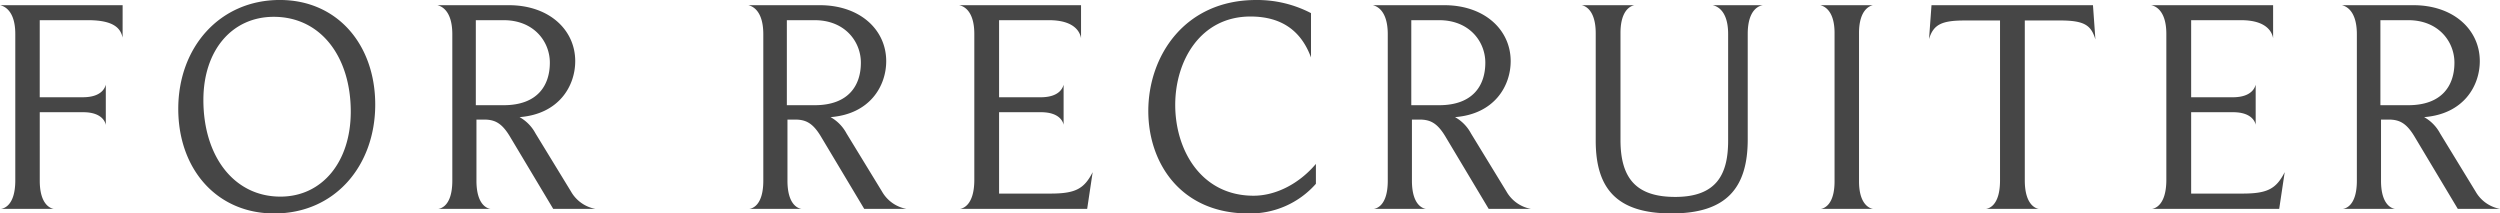<svg xmlns="http://www.w3.org/2000/svg" width="457.8" height="39.088" viewBox="0 0 457.8 39.088">
  <path id="st_for" d="M25.312-37.3H2.856c.5.112,2.8.728,2.8,5.264V-5.208C5.656-.5,3.472-.056,3.024,0h9.688c-.448-.056-2.576-.616-2.576-5.152V-17.7h7.952c3.92,0,4.144,2.352,4.144,2.352v-7.392c-.112.392-.616,2.3-4.2,2.3h-7.9V-34.552h8.848c4.984,0,5.992,1.68,6.328,3.192ZM71.568-19.1c0-10.976-6.944-19.152-17.472-19.152C43.12-38.248,35.5-29.624,35.5-18.312,35.5-7.336,42.5.84,53.088.84,64.232.84,71.568-7.952,71.568-19.1Zm-4.48,1.288c0,9.24-5.264,15.568-12.88,15.568C45.7-2.24,40.1-9.632,40.1-19.936c0-9.128,5.264-15.232,12.88-15.232C61.656-35.168,67.088-27.776,67.088-17.808ZM111.888,0a6.484,6.484,0,0,1-4.48-3.192l-6.5-10.64A7.386,7.386,0,0,0,98-16.8c7.224-.56,10.192-5.712,10.192-10.248,0-5.768-4.816-10.248-12.152-10.248h-13.1c.448.112,2.744.672,2.744,5.32V-5.152C85.68-.5,83.552-.056,83.1,0H92.68c-.5-.056-2.576-.616-2.576-5.152v-11.2h1.4c2.016,0,3.3.672,4.816,3.248L104.16,0Zm-8.344-26.768c0,4.144-2.24,7.784-8.456,7.784h-5.1V-34.552h5.1C100.632-34.552,103.544-30.632,103.544-26.768ZM168.84,0a6.484,6.484,0,0,1-4.48-3.192l-6.5-10.64a7.386,7.386,0,0,0-2.912-2.968c7.224-.56,10.192-5.712,10.192-10.248,0-5.768-4.816-10.248-12.152-10.248h-13.1c.448.112,2.744.672,2.744,5.32V-5.152c0,4.648-2.128,5.1-2.576,5.152h9.576c-.5-.056-2.576-.616-2.576-5.152v-11.2h1.4c2.016,0,3.3.672,4.816,3.248L161.112,0ZM160.5-26.768c0,4.144-2.24,7.784-8.456,7.784h-5.1V-34.552h5.1C157.584-34.552,160.5-30.632,160.5-26.768ZM202.944-6.72c-1.568,3.08-3.192,3.92-7.728,3.92h-9.408V-17.7h7.672c3.64,0,4.088,2.016,4.144,2.3v-7.336c-.112.392-.616,2.3-4.2,2.3h-7.616V-34.552h9.128c5.208,0,5.768,2.688,5.88,3.3V-37.3h-22.4c.5.056,2.856.616,2.856,5.264V-5.32c0,4.76-2.184,5.264-2.632,5.32h23.3Zm40.88,2.128v-3.64c-3.024,3.584-7.28,5.824-11.424,5.824-9.576,0-14.336-8.344-14.336-16.632,0-8.12,4.648-16.184,13.776-16.184,5.712,0,9.3,2.632,11.088,7.5v-8.12A21.329,21.329,0,0,0,232.9-38.248c-13.16,0-19.768,10.3-19.768,20.328C213.136-8.4,219.072.84,231.5.84A16.029,16.029,0,0,0,243.824-4.592ZM283.192,0a6.484,6.484,0,0,1-4.48-3.192l-6.5-10.64A7.386,7.386,0,0,0,269.3-16.8c7.224-.56,10.192-5.712,10.192-10.248,0-5.768-4.816-10.248-12.152-10.248h-13.1c.448.112,2.744.672,2.744,5.32V-5.152c0,4.648-2.128,5.1-2.576,5.152h9.576c-.5-.056-2.576-.616-2.576-5.152v-11.2h1.4c2.016,0,3.3.672,4.816,3.248L275.464,0Zm-8.344-26.768c0,4.144-2.24,7.784-8.456,7.784h-5.1V-34.552h5.1C271.936-34.552,274.848-30.632,274.848-26.768Zm44.464-5.264v19.544c0,6.048-2.016,10.3-9.688,10.3-7,0-10.024-3.248-10.024-10.416V-32.2c0-4.592,2.24-5.04,2.576-5.1h-9.744c.448.056,2.632.616,2.632,5.152v19.656c0,8.9,3.976,13.328,13.888,13.328C318.976.84,322.9-3.808,322.9-12.712v-19.32c0-4.7,2.3-5.208,2.8-5.264h-9.24C317.016-37.184,319.312-36.568,319.312-32.032ZM343.28-5.04V-32.2c0-4.536,2.24-5.04,2.576-5.1h-9.688c.448.112,2.632.672,2.632,5.1V-5.04c0,4.48-2.072,4.984-2.52,5.04h9.576C345.352-.056,343.28-.672,343.28-5.04Zm43.288-25.984L386.12-37.3H356.552L356.1-31.08c.784-2.688,2.352-3.416,6.5-3.416h6.5V-5.208c0,4.7-2.128,5.152-2.576,5.208h9.688c-.5-.056-2.576-.672-2.576-5.208V-34.5h6.44C384.608-34.5,385.784-33.6,386.568-31.024Zm34.664,24.3C419.664-3.64,418.04-2.8,413.5-2.8H404.1V-17.7h7.672c3.64,0,4.088,2.016,4.144,2.3v-7.336c-.112.392-.616,2.3-4.2,2.3H404.1V-34.552h9.128c5.208,0,5.768,2.688,5.88,3.3V-37.3H396.7c.5.056,2.856.616,2.856,5.264V-5.32c0,4.76-2.184,5.264-2.632,5.32h23.3ZM460.656,0a6.484,6.484,0,0,1-4.48-3.192l-6.5-10.64a7.386,7.386,0,0,0-2.912-2.968c7.224-.56,10.192-5.712,10.192-10.248,0-5.768-4.816-10.248-12.152-10.248H431.7c.448.112,2.744.672,2.744,5.32V-5.152c0,4.648-2.128,5.1-2.576,5.152h9.576c-.5-.056-2.576-.616-2.576-5.152v-11.2h1.4c2.016,0,3.3.672,4.816,3.248L452.928,0Zm-8.344-26.768c0,4.144-2.24,7.784-8.456,7.784h-5.1V-34.552h5.1C449.4-34.552,452.312-30.632,452.312-26.768Z" transform="translate(-2.856 38.248)" fill="#464646"/>
</svg>
